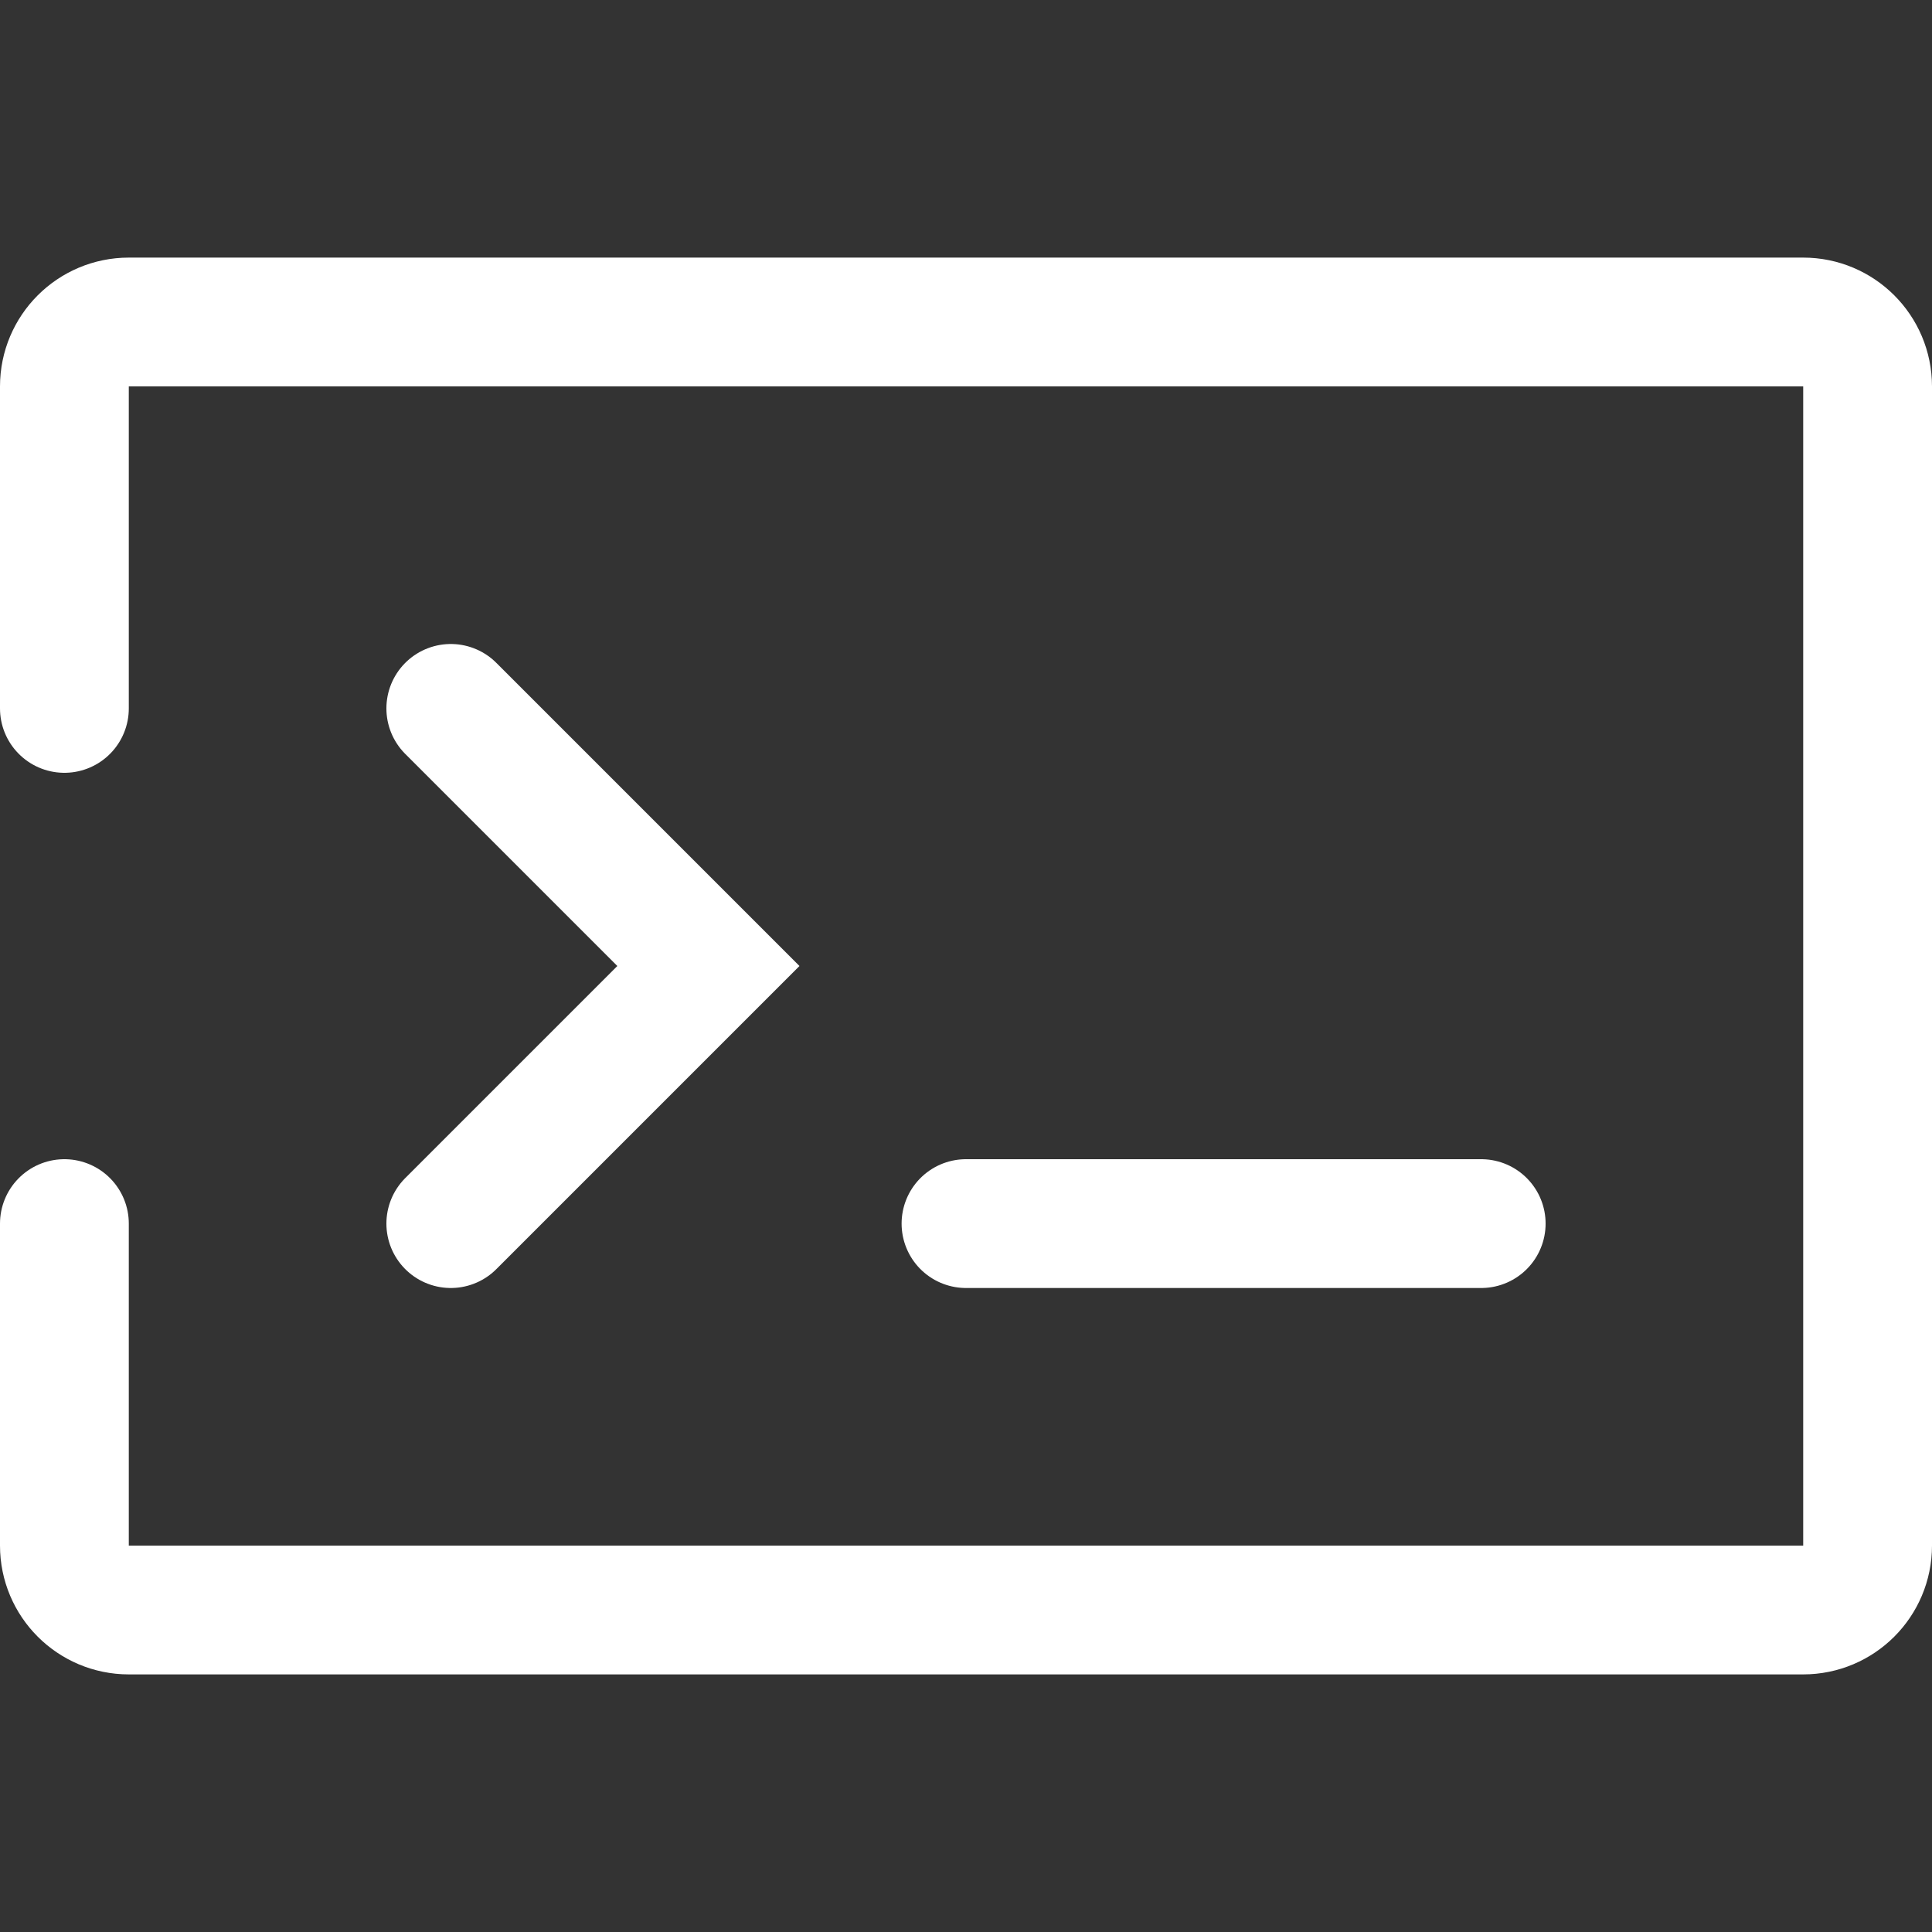<?xml version="1.0" encoding="UTF-8"?> <svg xmlns="http://www.w3.org/2000/svg" width="30" height="30" viewBox="0 0 30 30" fill="none"><rect x="0" y="0" width="30" height="30" fill="#333333" stroke="none"/><path d="M1 11V6C1 5.448 1.448 5 2 5L28 5C28.552 5 29 5.448 29 6V24C29 24.552 28.552 25 28 25H2C1.448 25 1 24.552 1 24V19" stroke="white" stroke-width="2" stroke-linecap="round"></path><path d="M7 11L11 15L7 19" stroke="white" stroke-width="2" stroke-linecap="round"></path><path d="M15 19H23" stroke="white" stroke-width="2" stroke-linecap="round"></path></svg> 